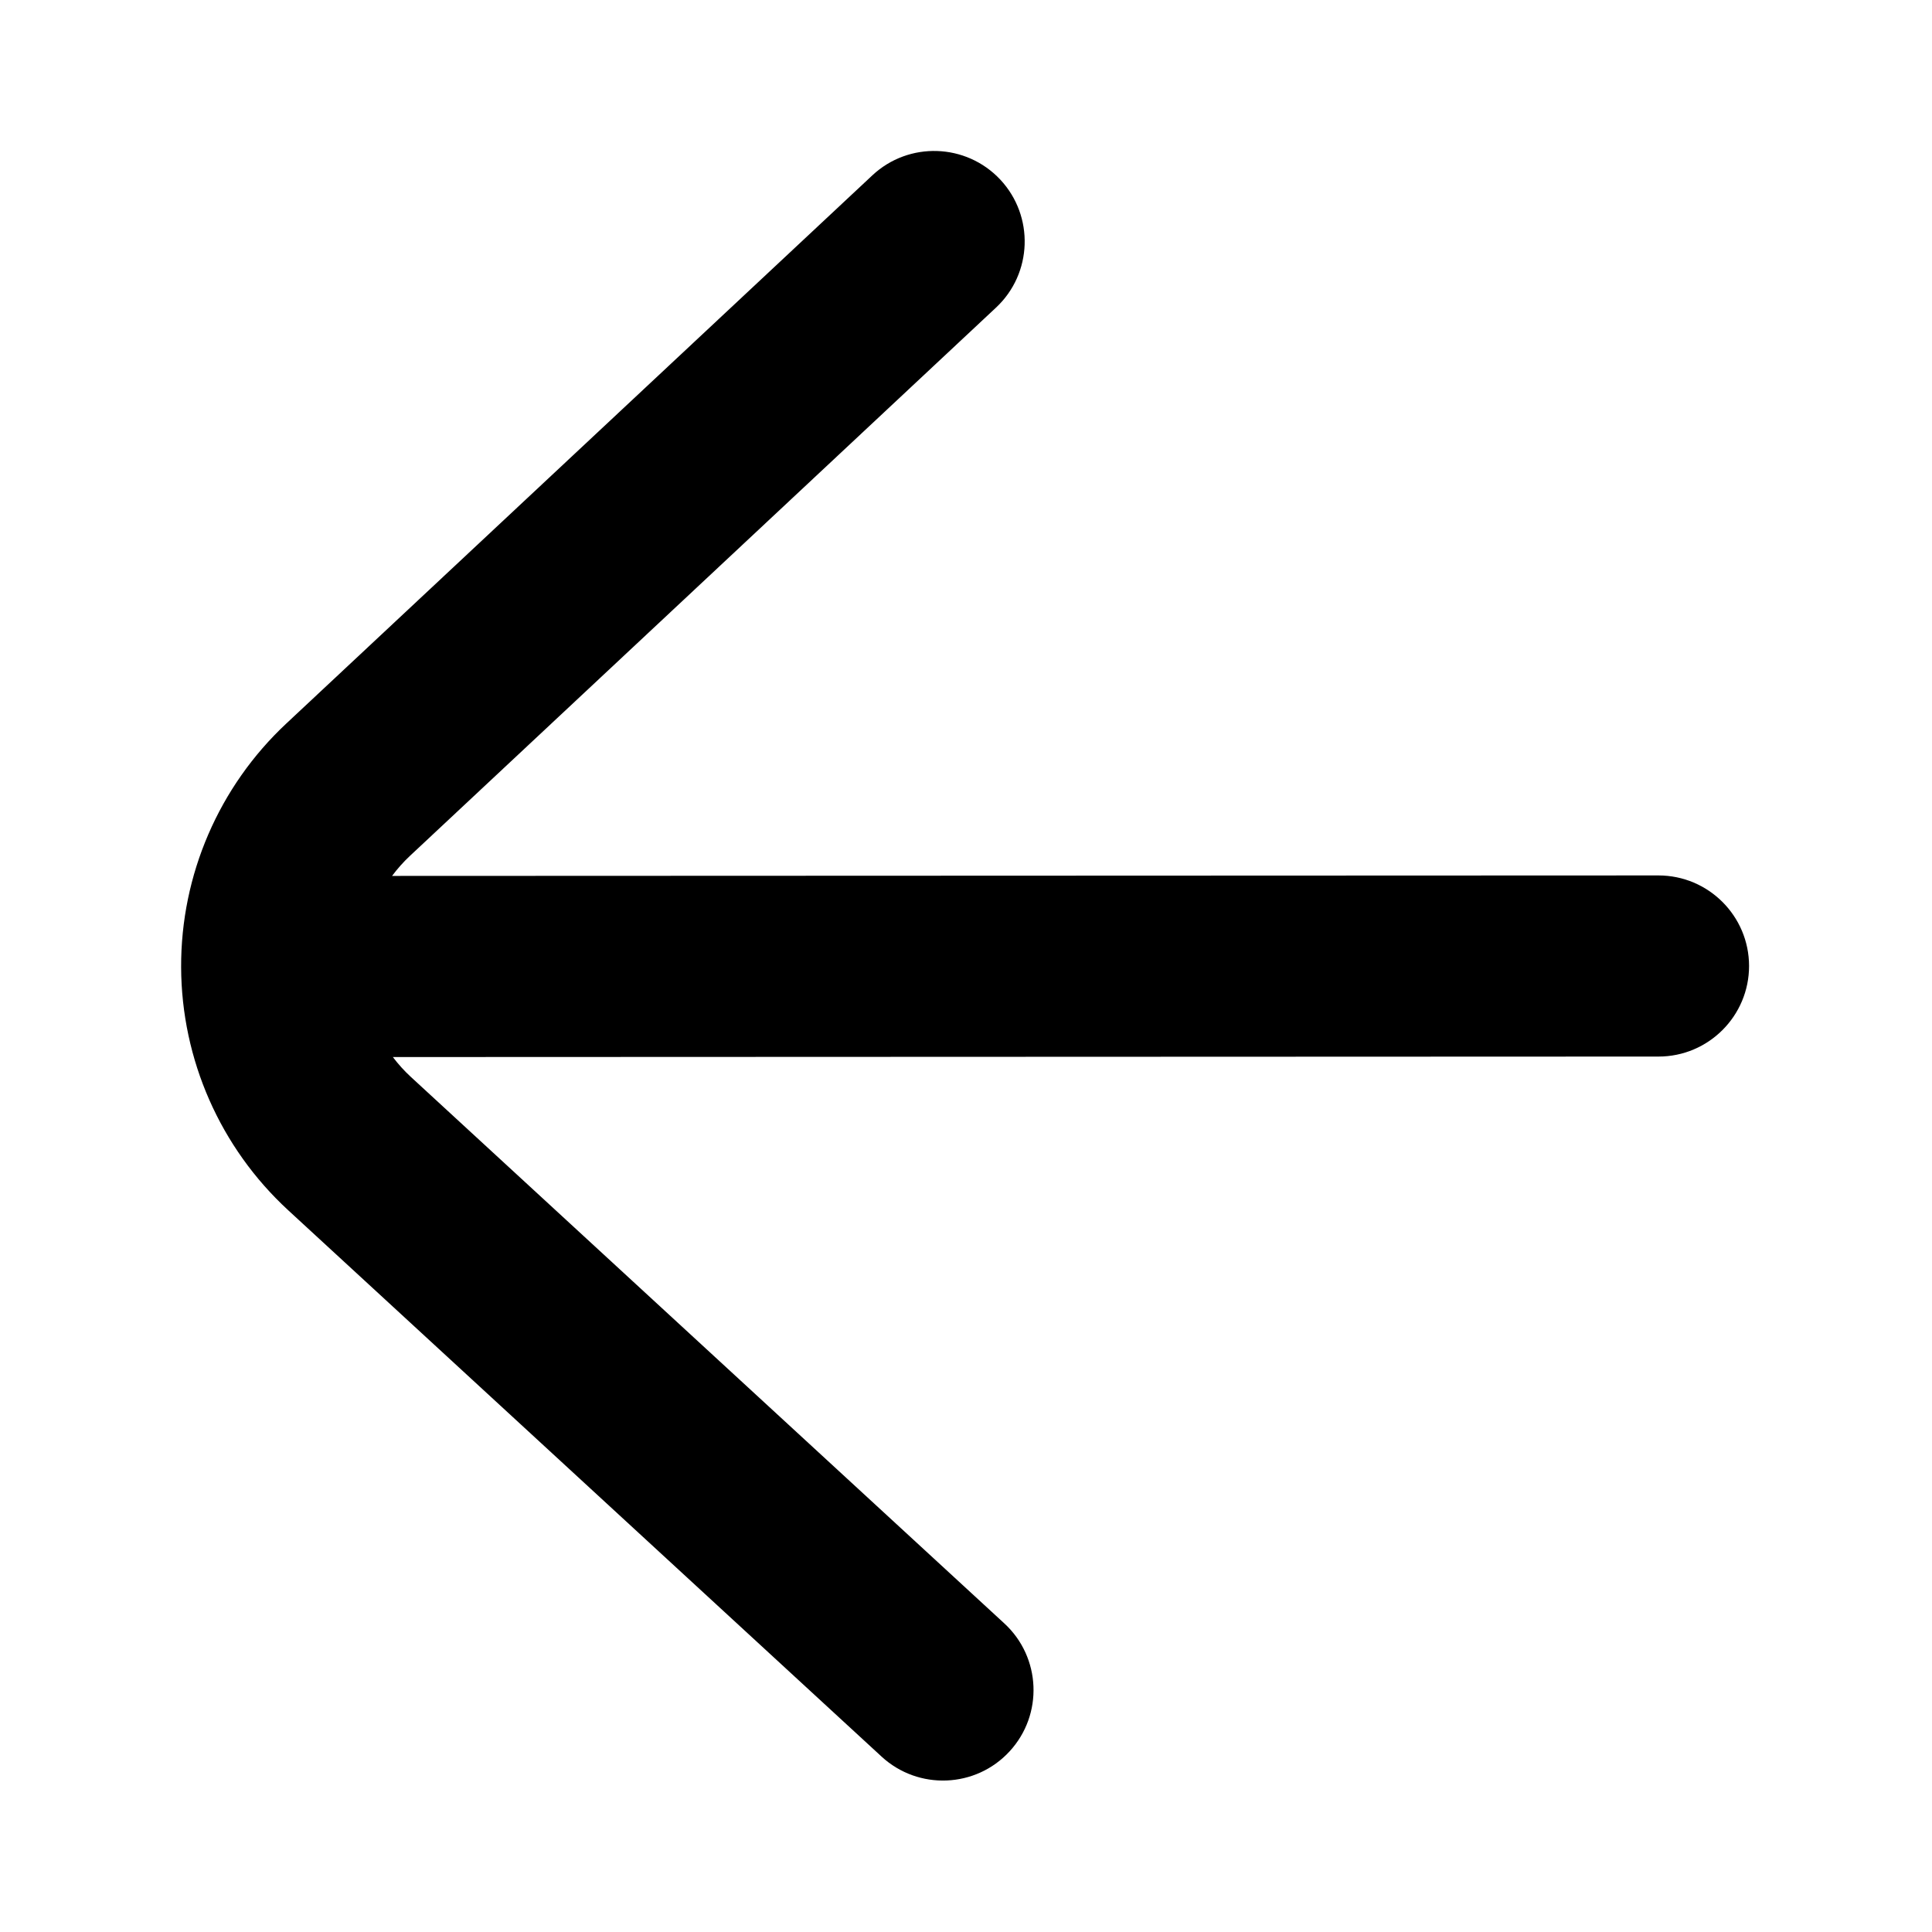 <?xml version="1.0" ?><!DOCTYPE svg  PUBLIC '-//W3C//DTD SVG 1.1//EN'  'http://www.w3.org/Graphics/SVG/1.1/DTD/svg11.dtd'><!-- Скачано с сайта svg4.ru / Downloaded from svg4.ru -->
<svg fill="#000000" width="800px" height="800px" viewBox="0 0 32 32" style="fill-rule:evenodd;clip-rule:evenodd;stroke-linejoin:round;stroke-miterlimit:2;" version="1.1" xml:space="preserve" xmlns="http://www.w3.org/2000/svg" xmlns:serif="http://www.serif.com/" xmlns:xlink="http://www.w3.org/1999/xlink"><path d="M6.507,17.508l20.963,-0.008c0.828,-0 1.5,-0.673 1.5,-1.501c-0.001,-0.827 -0.673,-1.499 -1.501,-1.499l-20.975,0.008c0.088,-0.119 0.188,-0.231 0.298,-0.334c0,0 9.705,-9.079 9.705,-9.079c0.605,-0.565 0.636,-1.515 0.071,-2.12c-0.566,-0.604 -1.516,-0.636 -2.12,-0.07c-0,-0 -5.9,5.519 -9.705,9.078c-1.118,1.045 -1.749,2.509 -1.743,4.038c0.006,1.53 0.649,2.989 1.774,4.025c3.848,3.543 9.829,9.05 9.829,9.05c0.609,0.56 1.559,0.521 2.119,-0.088c0.561,-0.609 0.522,-1.558 -0.087,-2.119c-0,-0 -5.98,-5.507 -9.828,-9.05c-0.111,-0.102 -0.211,-0.213 -0.3,-0.331Z"/><g id="Icon"/></svg>